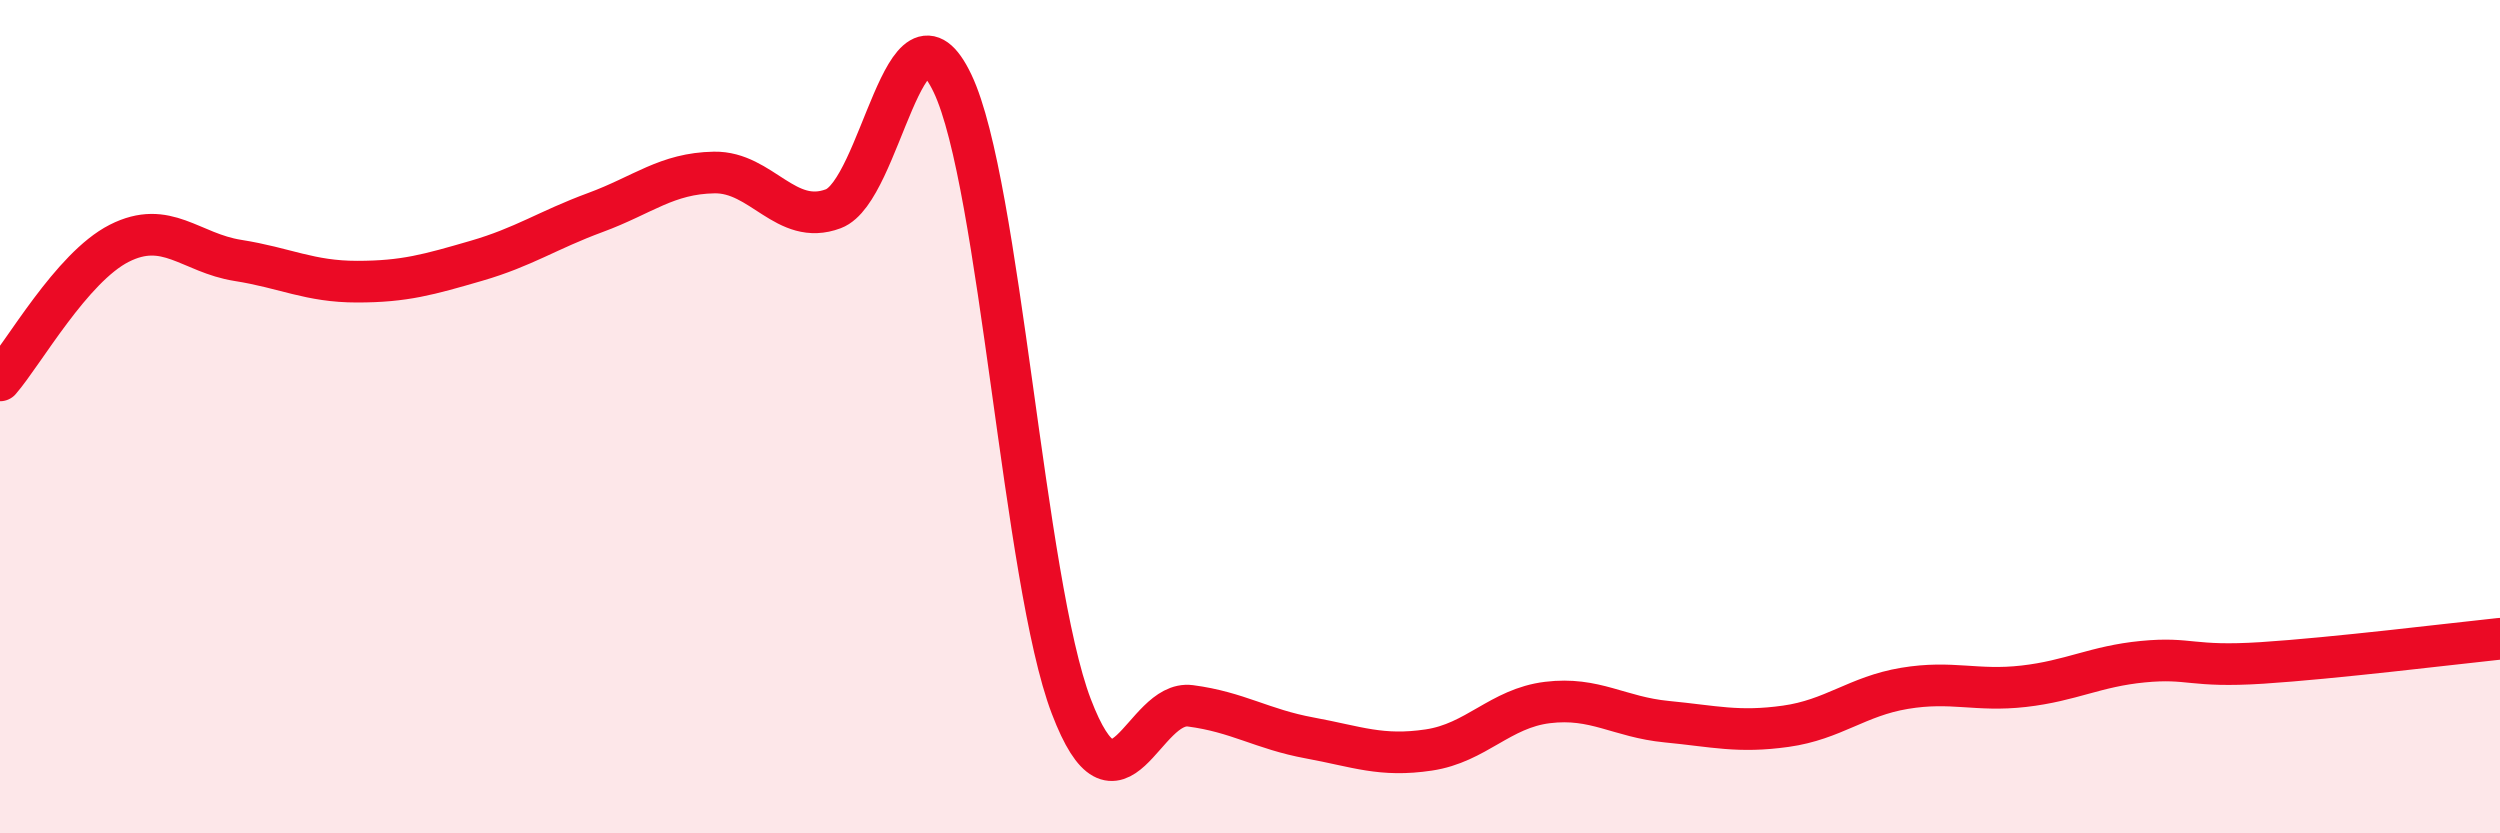 
    <svg width="60" height="20" viewBox="0 0 60 20" xmlns="http://www.w3.org/2000/svg">
      <path
        d="M 0,9.13 C 0.57,8.47 1.72,6.42 2.86,5.84 C 4,5.26 4.57,6.07 5.71,6.25 C 6.85,6.43 7.43,6.76 8.57,6.76 C 9.71,6.76 10.29,6.59 11.43,6.26 C 12.57,5.93 13.15,5.52 14.29,5.1 C 15.43,4.68 16,4.16 17.14,4.14 C 18.28,4.12 18.86,5.44 20,5.01 C 21.14,4.58 21.72,-0.39 22.86,2 C 24,4.39 24.57,13.96 25.71,16.95 C 26.85,19.94 27.43,16.79 28.57,16.94 C 29.71,17.09 30.29,17.5 31.43,17.71 C 32.57,17.92 33.15,18.17 34.29,18 C 35.43,17.83 36,17 37.14,16.86 C 38.28,16.72 38.86,17.21 40,17.32 C 41.14,17.43 41.72,17.59 42.86,17.43 C 44,17.27 44.57,16.71 45.71,16.52 C 46.85,16.33 47.43,16.6 48.57,16.47 C 49.71,16.34 50.29,15.99 51.43,15.88 C 52.57,15.77 52.58,16.02 54.29,15.91 C 56,15.8 58.86,15.45 60,15.33L60 20L0 20Z"
        fill="#EB0A25"
        opacity="0.1"
        stroke-linecap="round"
        stroke-linejoin="round"
      />
      <path
        d="M 0,9.13 C 0.57,8.47 1.72,6.42 2.86,5.84 C 4,5.26 4.57,6.07 5.71,6.25 C 6.85,6.43 7.43,6.76 8.57,6.76 C 9.71,6.76 10.29,6.59 11.43,6.26 C 12.57,5.93 13.15,5.52 14.29,5.1 C 15.43,4.68 16,4.16 17.14,4.14 C 18.28,4.12 18.86,5.44 20,5.01 C 21.14,4.58 21.72,-0.39 22.86,2 C 24,4.39 24.57,13.96 25.71,16.95 C 26.85,19.94 27.43,16.79 28.57,16.94 C 29.71,17.09 30.29,17.5 31.43,17.71 C 32.57,17.92 33.15,18.17 34.29,18 C 35.43,17.83 36,17 37.14,16.86 C 38.28,16.72 38.86,17.21 40,17.32 C 41.14,17.43 41.72,17.59 42.86,17.43 C 44,17.27 44.57,16.71 45.71,16.52 C 46.85,16.33 47.43,16.6 48.57,16.47 C 49.71,16.34 50.29,15.99 51.43,15.88 C 52.57,15.77 52.58,16.02 54.29,15.91 C 56,15.8 58.86,15.45 60,15.33"
        stroke="#EB0A25"
        stroke-width="1"
        fill="none"
        stroke-linecap="round"
        stroke-linejoin="round"
      />
    </svg>
  